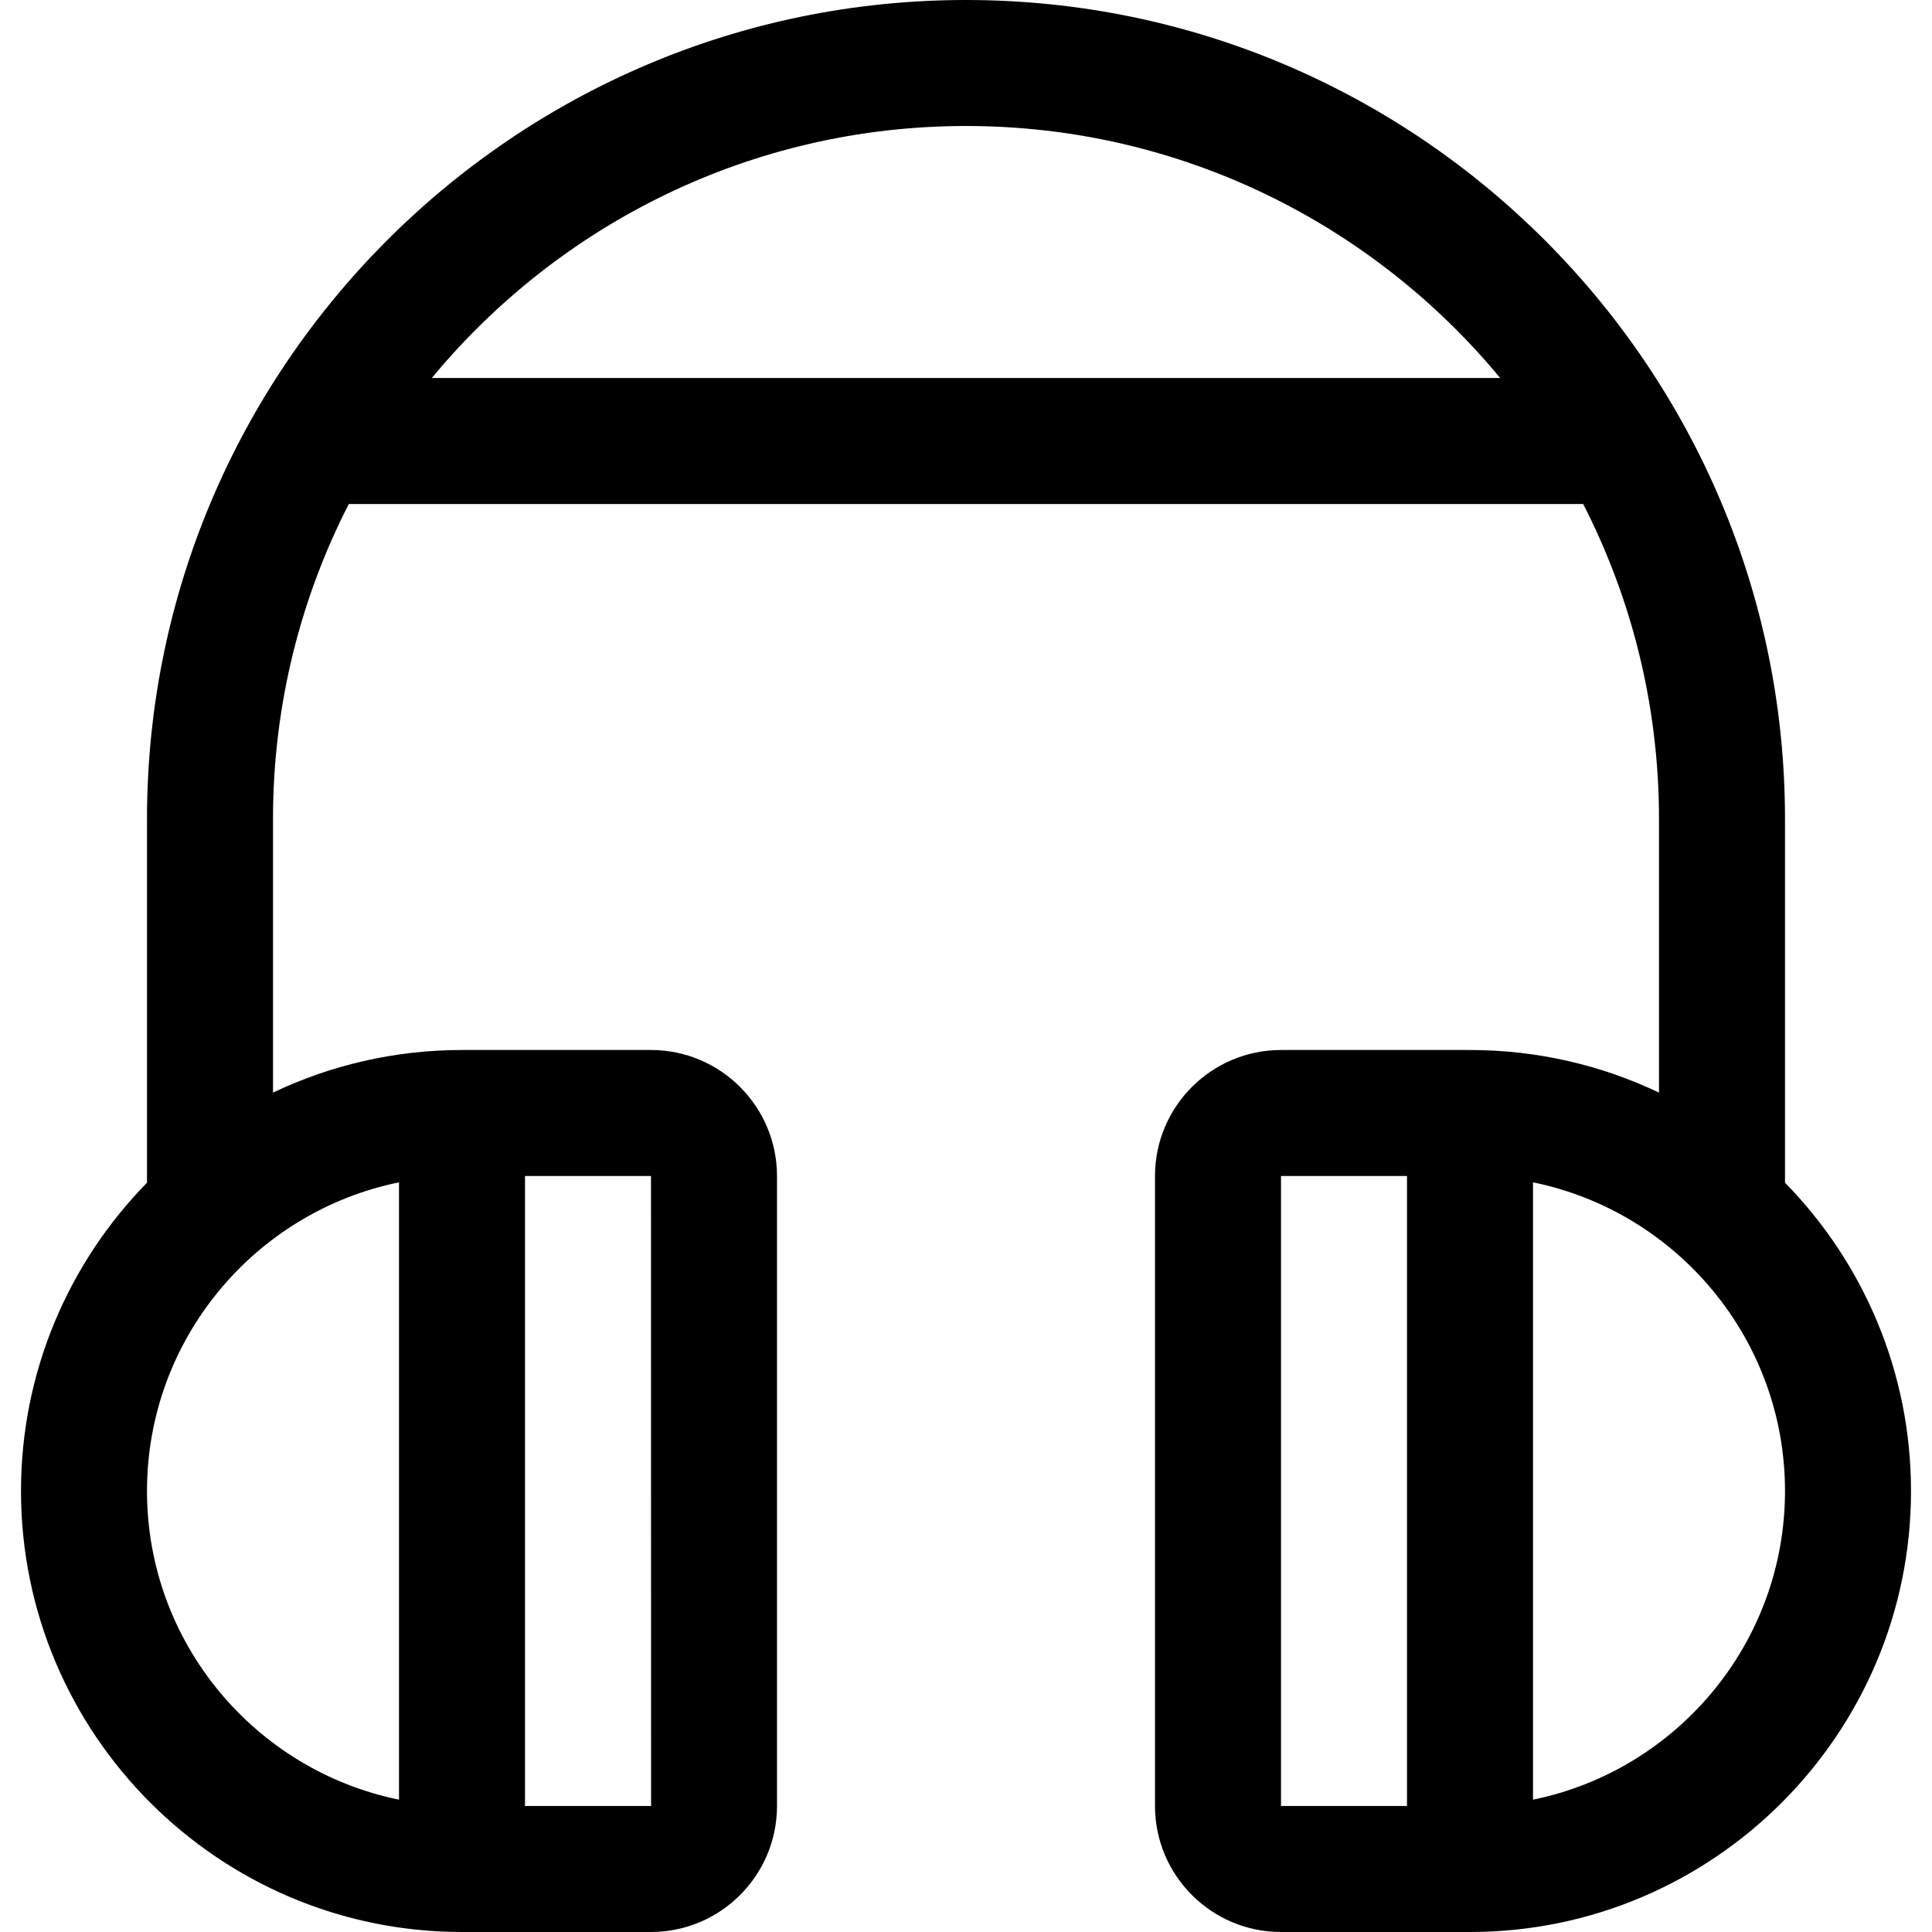 <?xml version="1.0" encoding="iso-8859-1"?>
<!-- Uploaded to: SVG Repo, www.svgrepo.com, Generator: SVG Repo Mixer Tools -->
<svg fill="#000000" height="800px" width="800px" version="1.1" id="Layer_1" xmlns="http://www.w3.org/2000/svg" xmlns:xlink="http://www.w3.org/1999/xlink" 
	 viewBox="0 0 512 512" xml:space="preserve">
<g>
	<g>
		<path d="M473.043,313.429v-96.385C473.043,97.725,376.007,0,256,0C136.205,0,38.957,97.53,38.957,217.043v96.385
			C18.314,334.516,5.565,363.36,5.565,395.13c0,64.442,52.428,116.87,116.87,116.87h50.087c18.412,0,33.391-14.979,33.391-33.391
			V311.652c0-18.412-14.979-33.391-33.391-33.391h-50.087c-17.914,0-34.897,4.057-50.087,11.292v-72.509
			c0-30.04,7.25-58.419,20.093-83.478H419.56c12.842,25.059,20.093,53.438,20.093,83.478v72.509
			c-15.19-7.235-32.172-11.292-50.087-11.292h-50.087c-18.412,0-33.391,14.979-33.391,33.391v166.957
			c0,18.412,14.979,33.391,33.391,33.391h50.087c64.442,0,116.87-52.428,116.87-116.87
			C506.435,363.36,493.686,334.516,473.043,313.429z M139.13,311.652h33.391l0.021,166.955c0,0-0.007,0.001-0.021,0.001H139.13
			V311.652z M105.739,313.332v163.597c-38.057-7.757-66.783-41.484-66.783-81.799S67.682,321.089,105.739,313.332z M114.436,100.174
			C148.149,59.41,199.092,33.391,256,33.391s107.851,26.019,141.564,66.783H114.436z M372.87,478.609h-33.391V311.652h33.391
			V478.609z M406.261,476.929V313.332c38.057,7.756,66.783,41.484,66.783,81.799S444.318,469.172,406.261,476.929z"/>
	</g>
</g>
</svg>